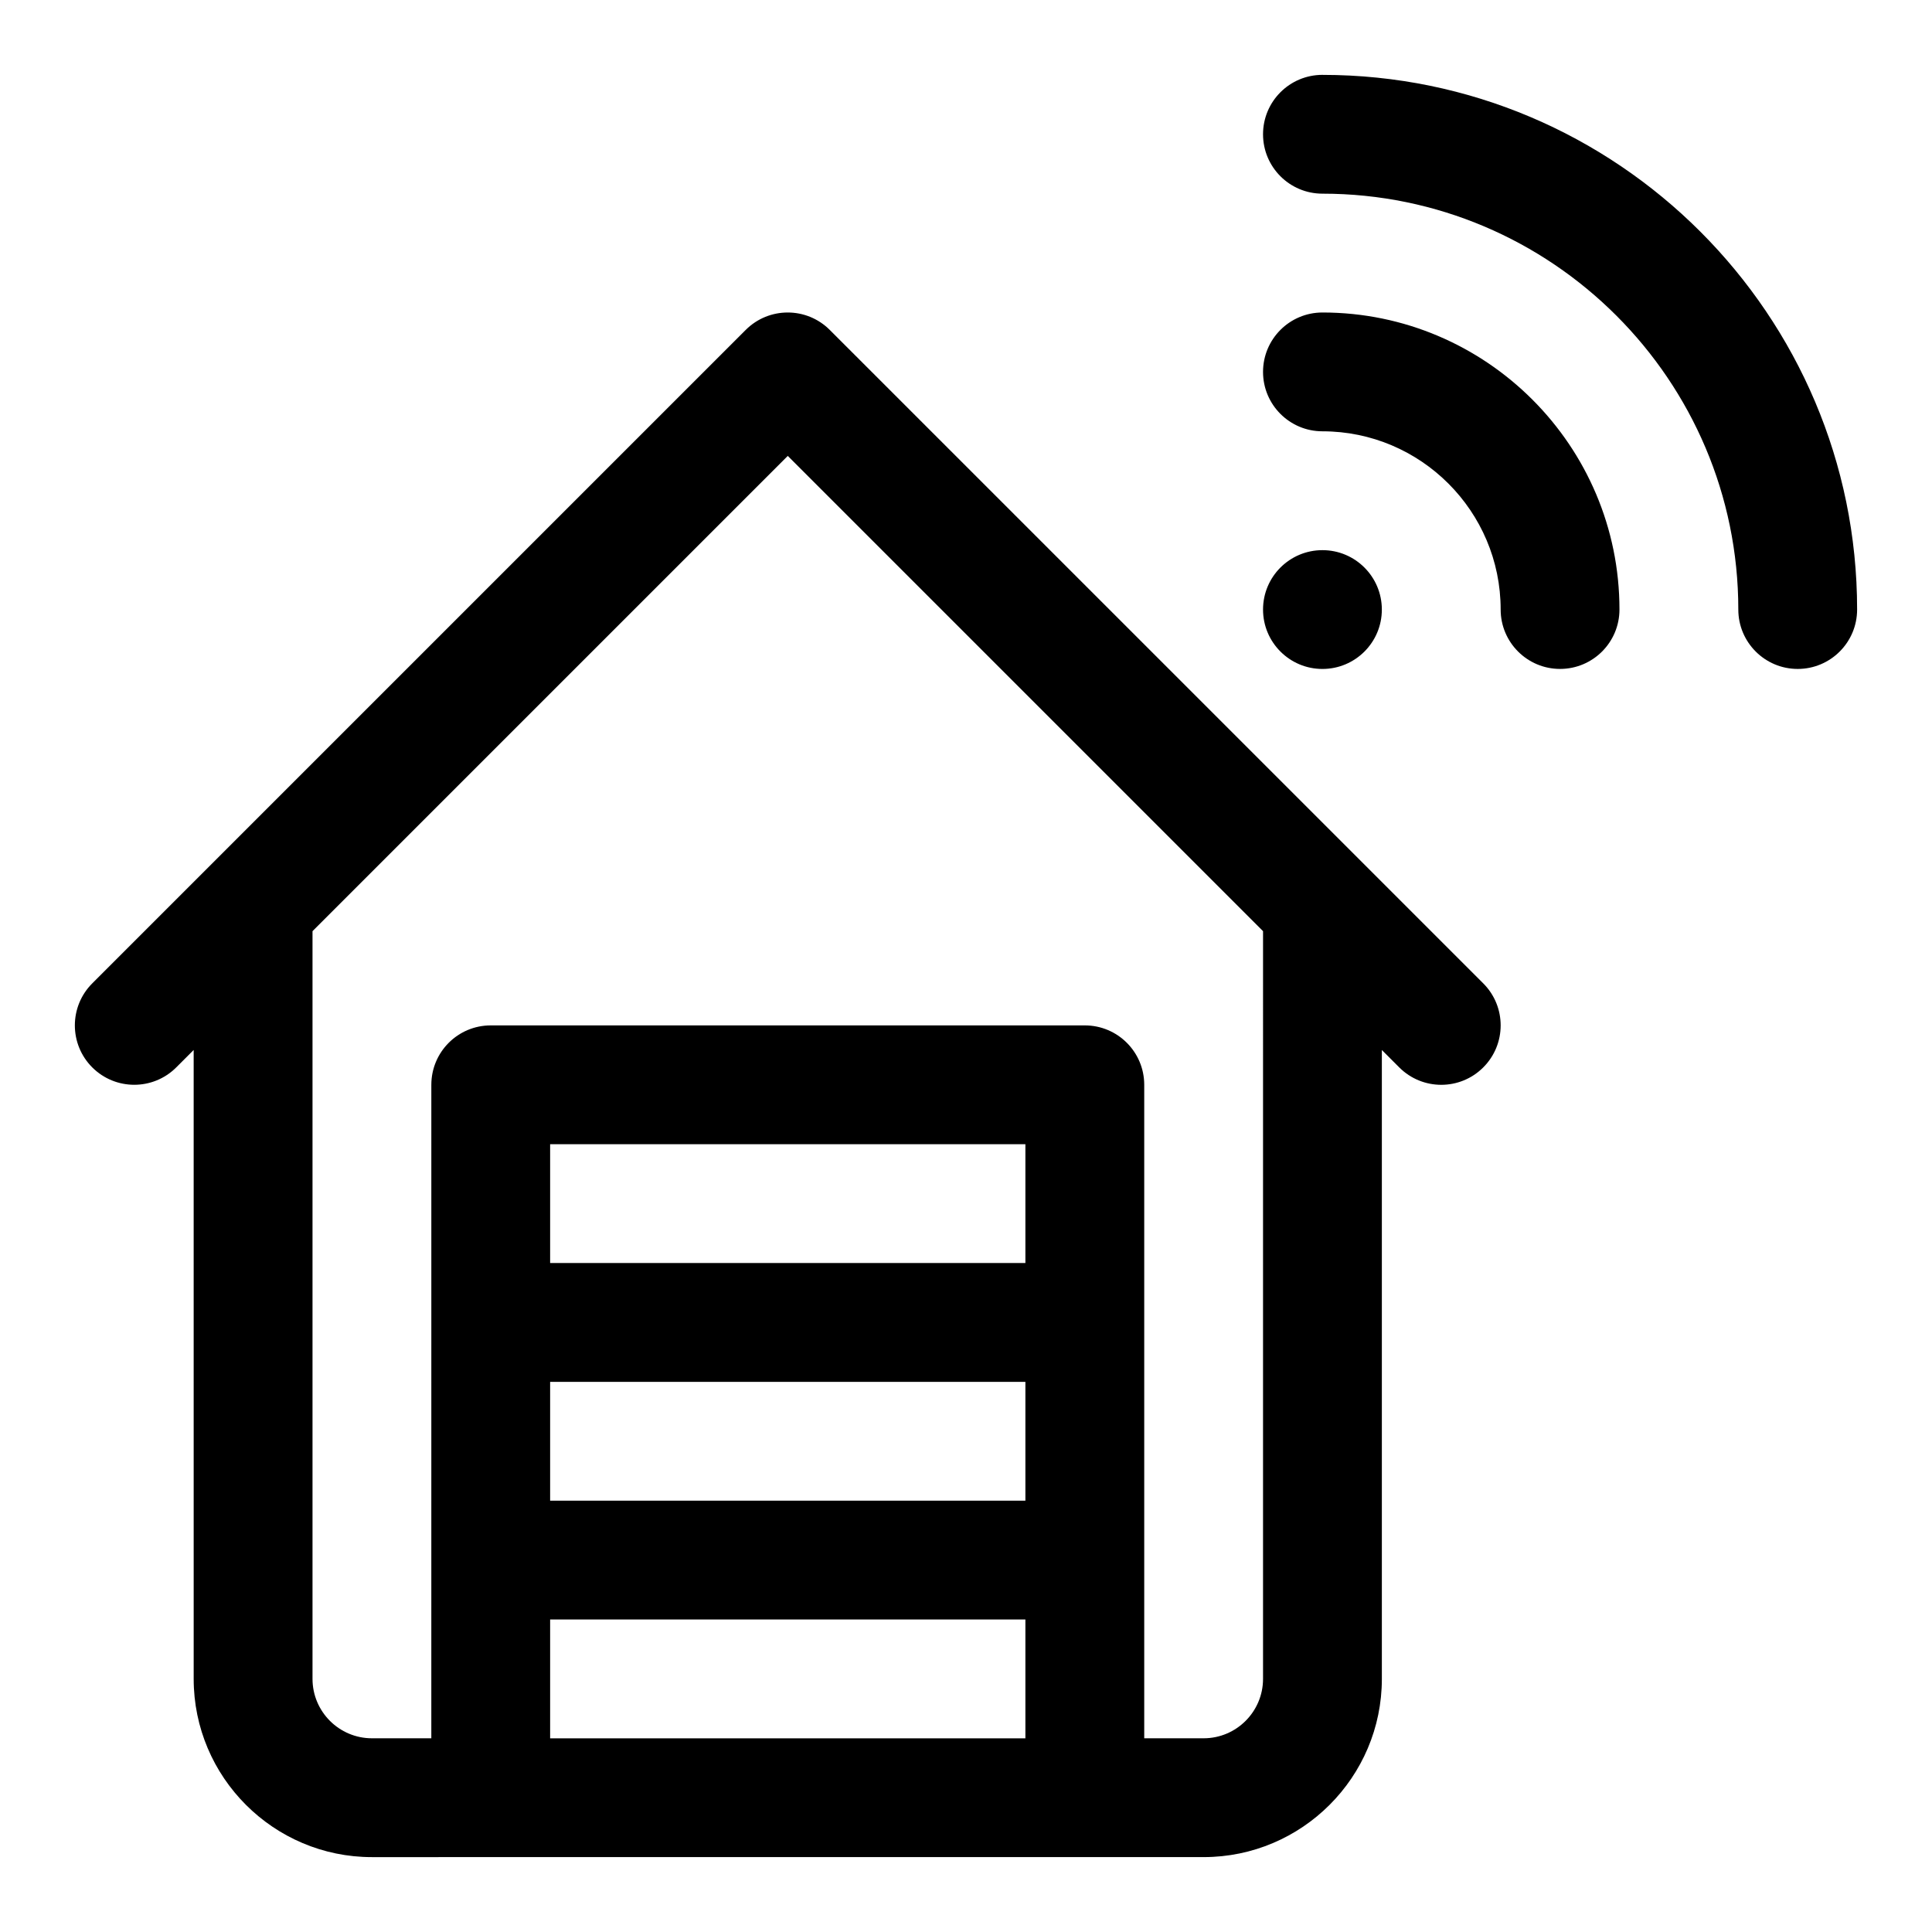 <?xml version="1.0" encoding="UTF-8"?>
<!-- Uploaded to: ICON Repo, www.iconrepo.com, Generator: ICON Repo Mixer Tools -->
<svg fill="#000000" width="800px" height="800px" version="1.1" viewBox="144 144 512 512" xmlns="http://www.w3.org/2000/svg">
 <path d="m494.46 321.28c-8.695 0-15.742-7.051-15.742-15.742 0-8.695 7.051-15.742 15.742-15.742 8.695 0 15.742 7.051 15.742 15.742 0.004 8.695-7.047 15.742-15.742 15.742zm0-94.465c-8.695 0-15.742 7.051-15.742 15.742 0 8.695 7.051 15.742 15.742 15.742 26.047 0 47.23 21.188 47.23 47.23 0 8.695 7.051 15.742 15.742 15.742 8.695 0 15.742-7.051 15.742-15.742 0.008-43.398-35.309-78.715-78.715-78.715zm0-62.977c-8.695 0-15.742 7.051-15.742 15.742 0 8.695 7.051 15.742 15.742 15.742 60.77 0 110.21 49.438 110.21 110.21 0 8.695 7.051 15.742 15.742 15.742 8.695 0 15.742-7.051 15.742-15.742 0.008-78.121-63.562-141.69-141.69-141.69zm42.621 240.77c6.148 6.148 6.148 16.113 0 22.262-3.074 3.078-7.102 4.617-11.133 4.617-4.027 0-8.055-1.539-11.133-4.613l-4.609-4.613v166.66c0 26.047-21.188 47.23-47.23 47.23l-220.42 0.004c-26.047 0-47.23-21.188-47.23-47.23l-0.004-166.67-4.613 4.613c-6.148 6.148-16.113 6.148-22.262 0-6.148-6.148-6.148-16.113 0-22.262l173.18-173.18c6.148-6.148 16.113-6.148 22.262 0zm-121.34 42.621h-125.95v31.488h125.95zm-125.95 94.465h125.95v-31.488h-125.95zm0 62.977h125.95v-31.488h-125.95zm188.93-213.9-125.95-125.95-125.95 125.95v198.15c0 8.68 7.066 15.742 15.742 15.742h15.742l0.004-173.18c0-8.695 7.051-15.742 15.742-15.742h157.44c8.695 0 15.742 7.051 15.742 15.742v173.18h15.742c8.68 0 15.742-7.066 15.742-15.742z"/>
</svg>